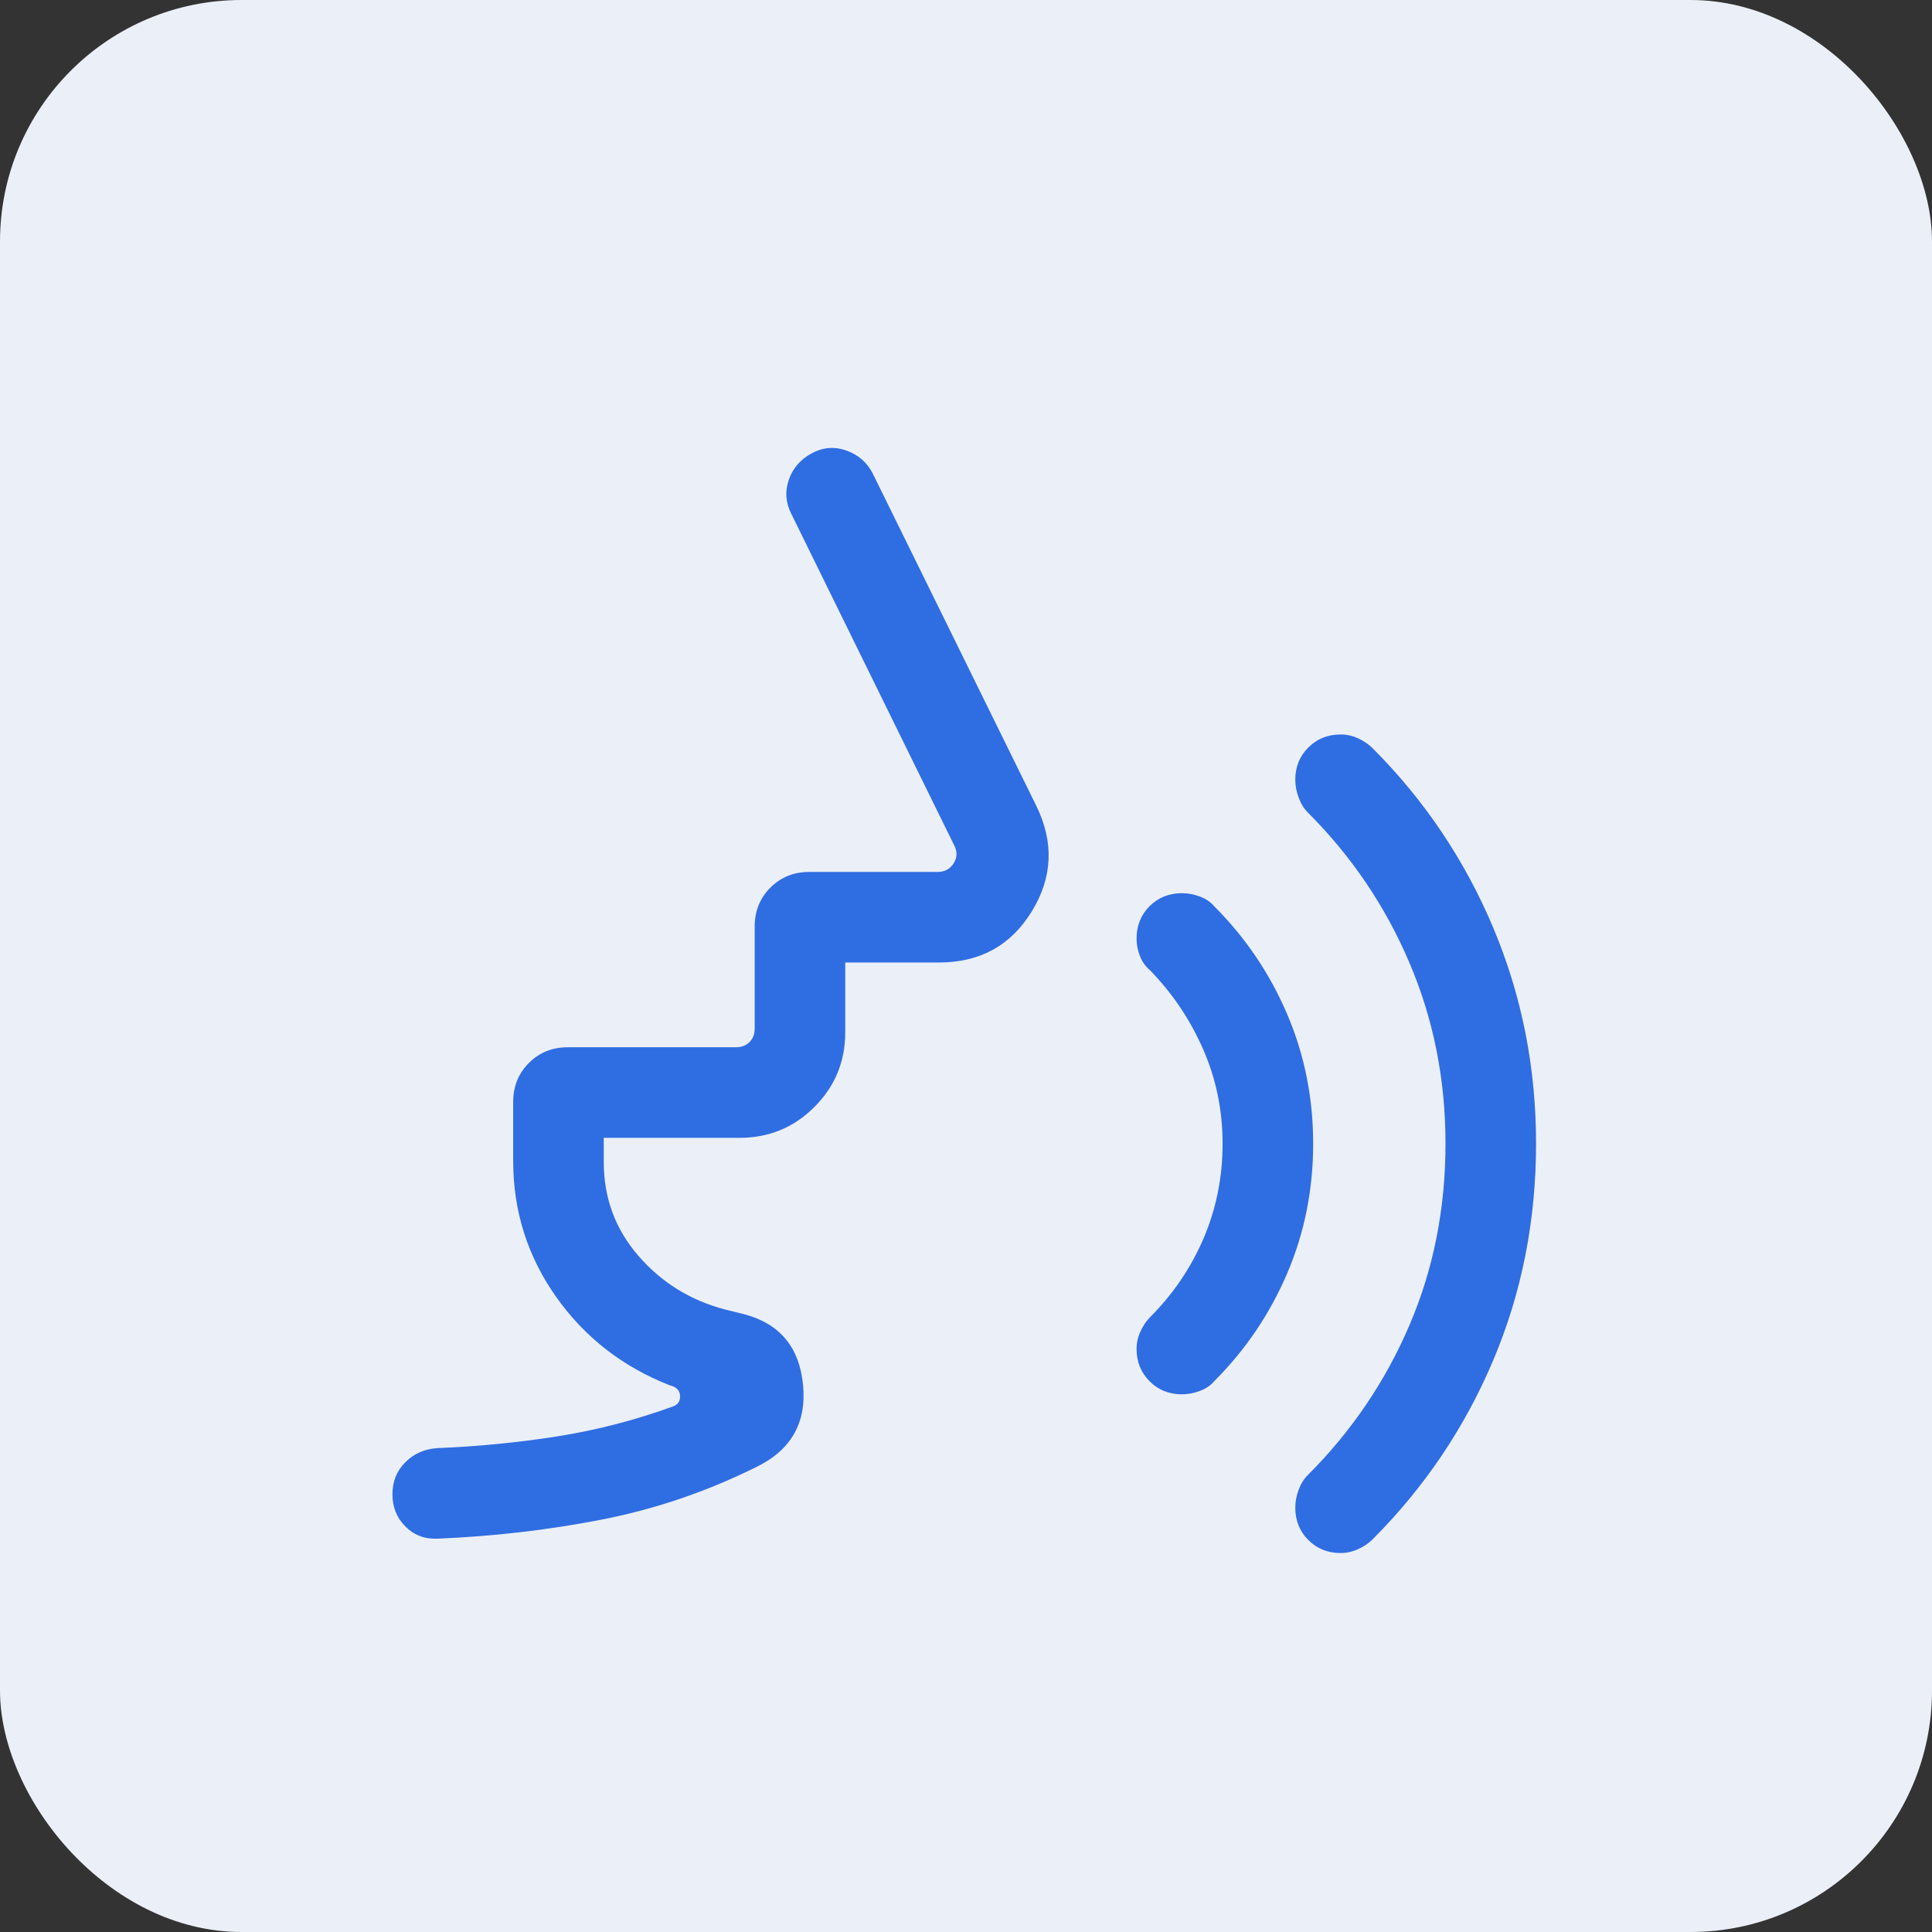 <svg width="32" height="32" viewBox="0 0 32 32" fill="none" xmlns="http://www.w3.org/2000/svg">
<rect x="0" y="0" width="32" height="32" fill="#333333" stroke="none"/>
<rect width="32" height="32" rx="4" fill="#EBEFF7"/>
<mask id="mask0_2560_10094" style="mask-type:alpha" maskUnits="userSpaceOnUse" x="4" y="4" width="24" height="24">
<rect x="4" y="4" width="24" height="24" fill="#D9D9D9"/>
</mask>
<g mask="url(#mask0_2560_10094)">
<path d="M22.204 25.723C21.991 25.723 21.813 25.651 21.669 25.507C21.526 25.363 21.454 25.184 21.454 24.971C21.454 24.871 21.473 24.772 21.511 24.672C21.548 24.573 21.599 24.493 21.662 24.431C22.385 23.708 22.946 22.881 23.344 21.951C23.743 21.021 23.942 20.017 23.942 18.94C23.942 17.879 23.743 16.88 23.344 15.945C22.946 15.01 22.385 14.181 21.662 13.458C21.599 13.395 21.548 13.314 21.511 13.214C21.473 13.114 21.454 13.014 21.454 12.915C21.454 12.702 21.526 12.524 21.67 12.381C21.814 12.237 21.992 12.165 22.206 12.165C22.306 12.165 22.403 12.187 22.496 12.23C22.59 12.274 22.668 12.326 22.731 12.389C23.592 13.25 24.26 14.243 24.733 15.367C25.206 16.492 25.442 17.683 25.442 18.94C25.442 20.213 25.206 21.41 24.733 22.529C24.26 23.648 23.592 24.639 22.731 25.5C22.668 25.562 22.59 25.615 22.496 25.658C22.402 25.701 22.305 25.723 22.204 25.723ZM19.574 23.094C19.362 23.094 19.184 23.022 19.041 22.878C18.897 22.734 18.825 22.555 18.825 22.343C18.825 22.242 18.847 22.145 18.89 22.052C18.933 21.958 18.986 21.88 19.048 21.817C19.43 21.435 19.726 20.999 19.936 20.509C20.145 20.018 20.25 19.497 20.25 18.944C20.25 18.392 20.143 17.87 19.928 17.38C19.713 16.889 19.42 16.453 19.048 16.071C18.974 16.008 18.918 15.93 18.881 15.836C18.844 15.742 18.825 15.645 18.825 15.545C18.825 15.332 18.897 15.153 19.041 15.009C19.185 14.866 19.364 14.794 19.576 14.794C19.677 14.794 19.777 14.813 19.876 14.85C19.975 14.887 20.055 14.943 20.117 15.017C20.629 15.529 21.03 16.122 21.318 16.794C21.606 17.466 21.75 18.183 21.75 18.944C21.75 19.706 21.606 20.423 21.318 21.095C21.03 21.767 20.629 22.359 20.117 22.871C20.055 22.946 19.974 23.001 19.874 23.038C19.774 23.076 19.674 23.094 19.574 23.094ZM12.25 18.846H10V19.246C10 19.842 10.192 20.361 10.576 20.803C10.96 21.245 11.44 21.541 12.015 21.691L12.316 21.765C12.912 21.919 13.24 22.31 13.301 22.939C13.362 23.567 13.102 24.021 12.52 24.302C11.696 24.71 10.842 24.999 9.957 25.171C9.071 25.343 8.169 25.447 7.25 25.485C7.037 25.495 6.859 25.428 6.715 25.284C6.572 25.14 6.5 24.962 6.5 24.75C6.5 24.537 6.572 24.36 6.716 24.217C6.859 24.075 7.037 23.997 7.25 23.985C7.92 23.958 8.58 23.893 9.229 23.791C9.878 23.689 10.521 23.523 11.158 23.291C11.235 23.258 11.27 23.199 11.264 23.113C11.257 23.026 11.2 22.97 11.091 22.944C10.311 22.638 9.684 22.149 9.21 21.479C8.737 20.808 8.5 20.058 8.5 19.227V18.25C8.5 17.994 8.587 17.779 8.76 17.606C8.933 17.433 9.148 17.346 9.404 17.346H12.192C12.282 17.346 12.356 17.317 12.414 17.26C12.471 17.202 12.5 17.128 12.5 17.038V15.346C12.5 15.09 12.587 14.875 12.76 14.702C12.933 14.529 13.148 14.442 13.404 14.442H15.529C15.644 14.442 15.732 14.396 15.793 14.303C15.854 14.21 15.859 14.112 15.808 14.009L13.108 8.514C13.013 8.328 12.998 8.139 13.065 7.948C13.13 7.757 13.256 7.611 13.442 7.51C13.628 7.408 13.82 7.392 14.017 7.462C14.215 7.531 14.361 7.658 14.456 7.844L17.166 13.35C17.46 13.953 17.435 14.535 17.088 15.098C16.742 15.661 16.231 15.942 15.554 15.942H14V17.096C14 17.582 13.83 17.995 13.489 18.335C13.149 18.676 12.736 18.846 12.25 18.846Z" fill="#2F6DE2"/>
</g>
</svg>
